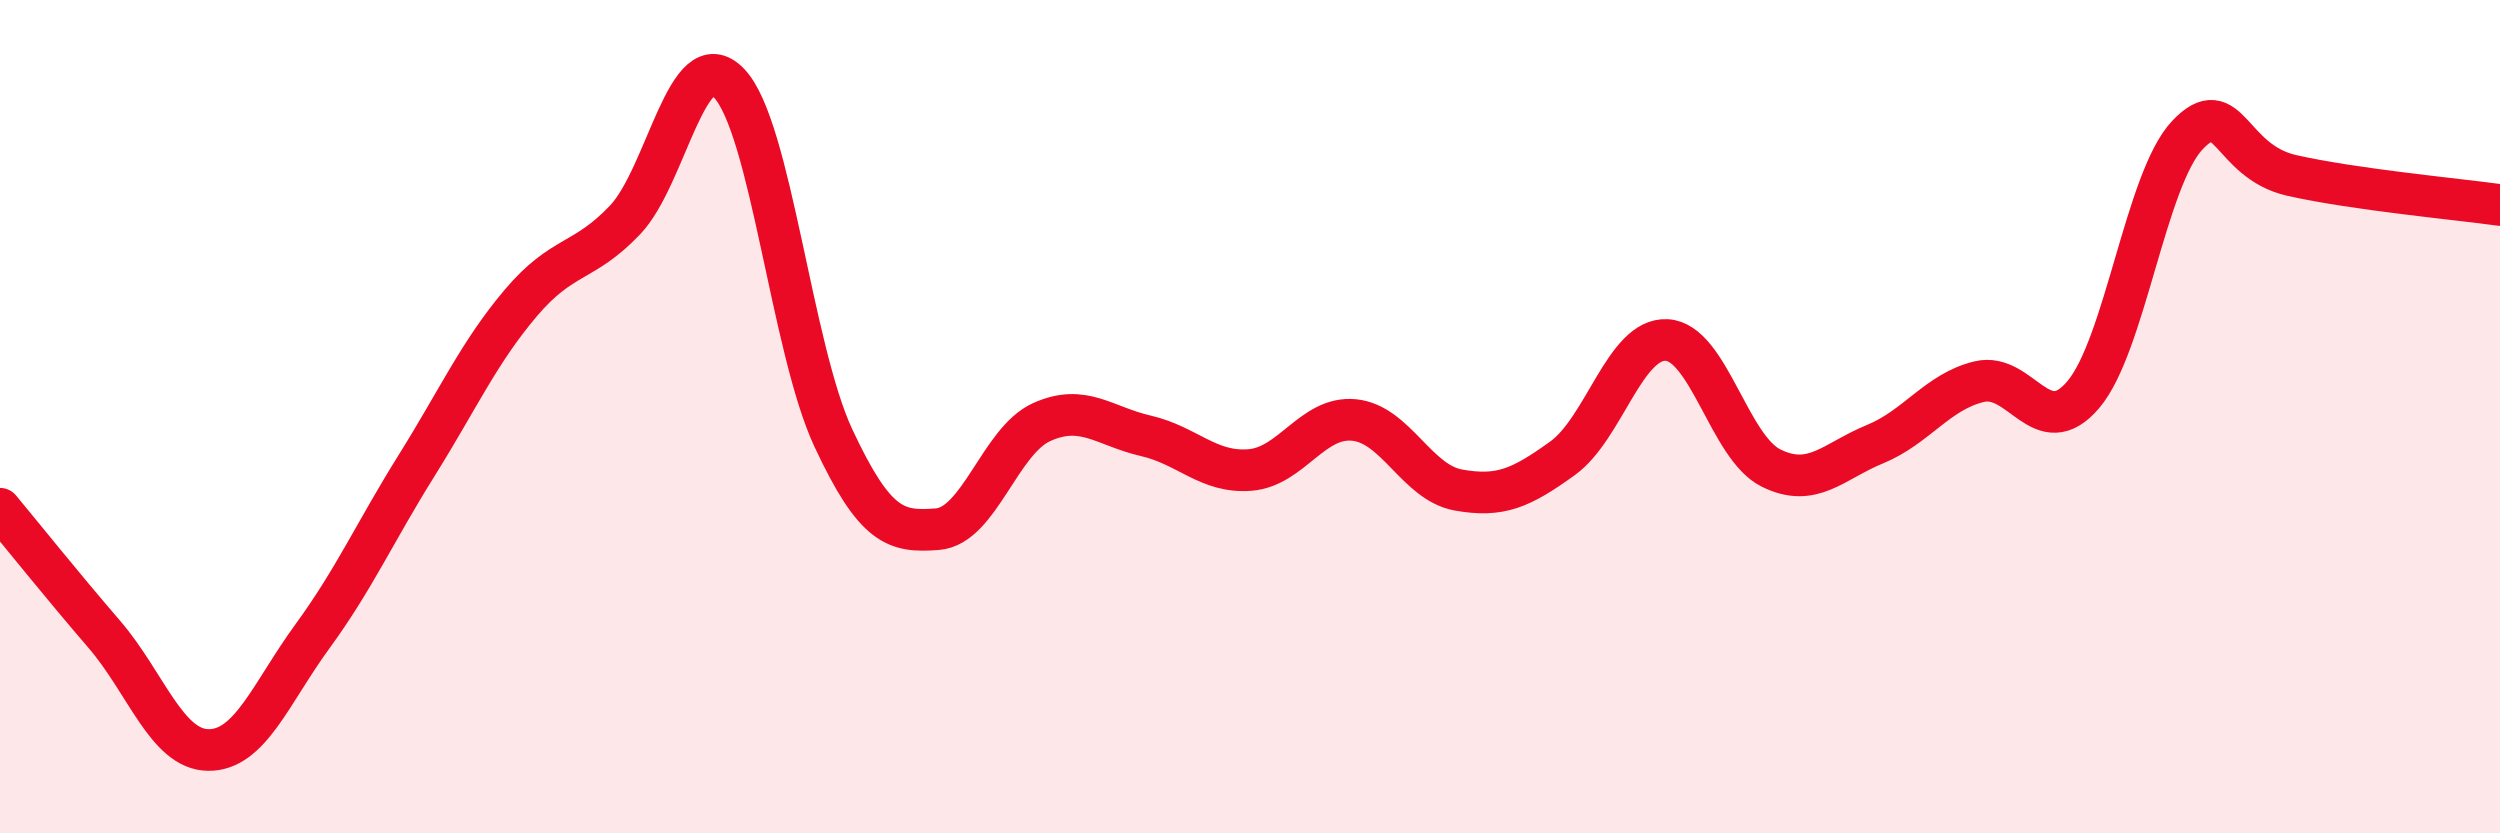 
    <svg width="60" height="20" viewBox="0 0 60 20" xmlns="http://www.w3.org/2000/svg">
      <path
        d="M 0,12.21 C 0.5,12.81 1.5,14.06 2.5,15.22 C 3.5,16.38 4,17.99 5,18 C 6,18.01 6.5,16.64 7.5,15.27 C 8.5,13.9 9,12.77 10,11.17 C 11,9.57 11.5,8.45 12.5,7.27 C 13.5,6.09 14,6.33 15,5.28 C 16,4.23 16.5,0.95 17.5,2 C 18.5,3.05 19,8.37 20,10.51 C 21,12.65 21.5,12.78 22.5,12.7 C 23.5,12.62 24,10.58 25,10.13 C 26,9.68 26.5,10.23 27.5,10.46 C 28.5,10.69 29,11.36 30,11.28 C 31,11.2 31.5,9.98 32.5,10.08 C 33.5,10.18 34,11.58 35,11.76 C 36,11.94 36.5,11.72 37.5,11 C 38.5,10.28 39,8.11 40,8.16 C 41,8.21 41.5,10.73 42.5,11.23 C 43.5,11.73 44,11.07 45,10.66 C 46,10.25 46.5,9.4 47.5,9.16 C 48.5,8.92 49,10.65 50,9.47 C 51,8.29 51.5,4.29 52.5,3.24 C 53.5,2.19 53.5,3.87 55,4.21 C 56.5,4.55 59,4.78 60,4.92L60 20L0 20Z"
        fill="#EB0A25"
        opacity="0.1"
        stroke-linecap="round"
        stroke-linejoin="round"
      />
      <path
        d="M 0,12.21 C 0.5,12.81 1.5,14.06 2.5,15.22 C 3.5,16.38 4,17.99 5,18 C 6,18.01 6.5,16.64 7.5,15.27 C 8.5,13.9 9,12.77 10,11.17 C 11,9.57 11.5,8.45 12.5,7.27 C 13.5,6.09 14,6.33 15,5.28 C 16,4.23 16.5,0.95 17.5,2 C 18.5,3.05 19,8.37 20,10.51 C 21,12.65 21.5,12.78 22.5,12.7 C 23.5,12.62 24,10.58 25,10.13 C 26,9.68 26.5,10.23 27.5,10.46 C 28.5,10.69 29,11.36 30,11.28 C 31,11.2 31.5,9.98 32.5,10.08 C 33.5,10.18 34,11.58 35,11.76 C 36,11.94 36.5,11.72 37.5,11 C 38.5,10.28 39,8.11 40,8.16 C 41,8.21 41.5,10.73 42.5,11.23 C 43.5,11.73 44,11.07 45,10.66 C 46,10.25 46.5,9.4 47.5,9.16 C 48.5,8.92 49,10.65 50,9.47 C 51,8.29 51.5,4.29 52.5,3.24 C 53.5,2.19 53.5,3.87 55,4.21 C 56.5,4.55 59,4.78 60,4.92"
        stroke="#EB0A25"
        stroke-width="1"
        fill="none"
        stroke-linecap="round"
        stroke-linejoin="round"
      />
    </svg>
  